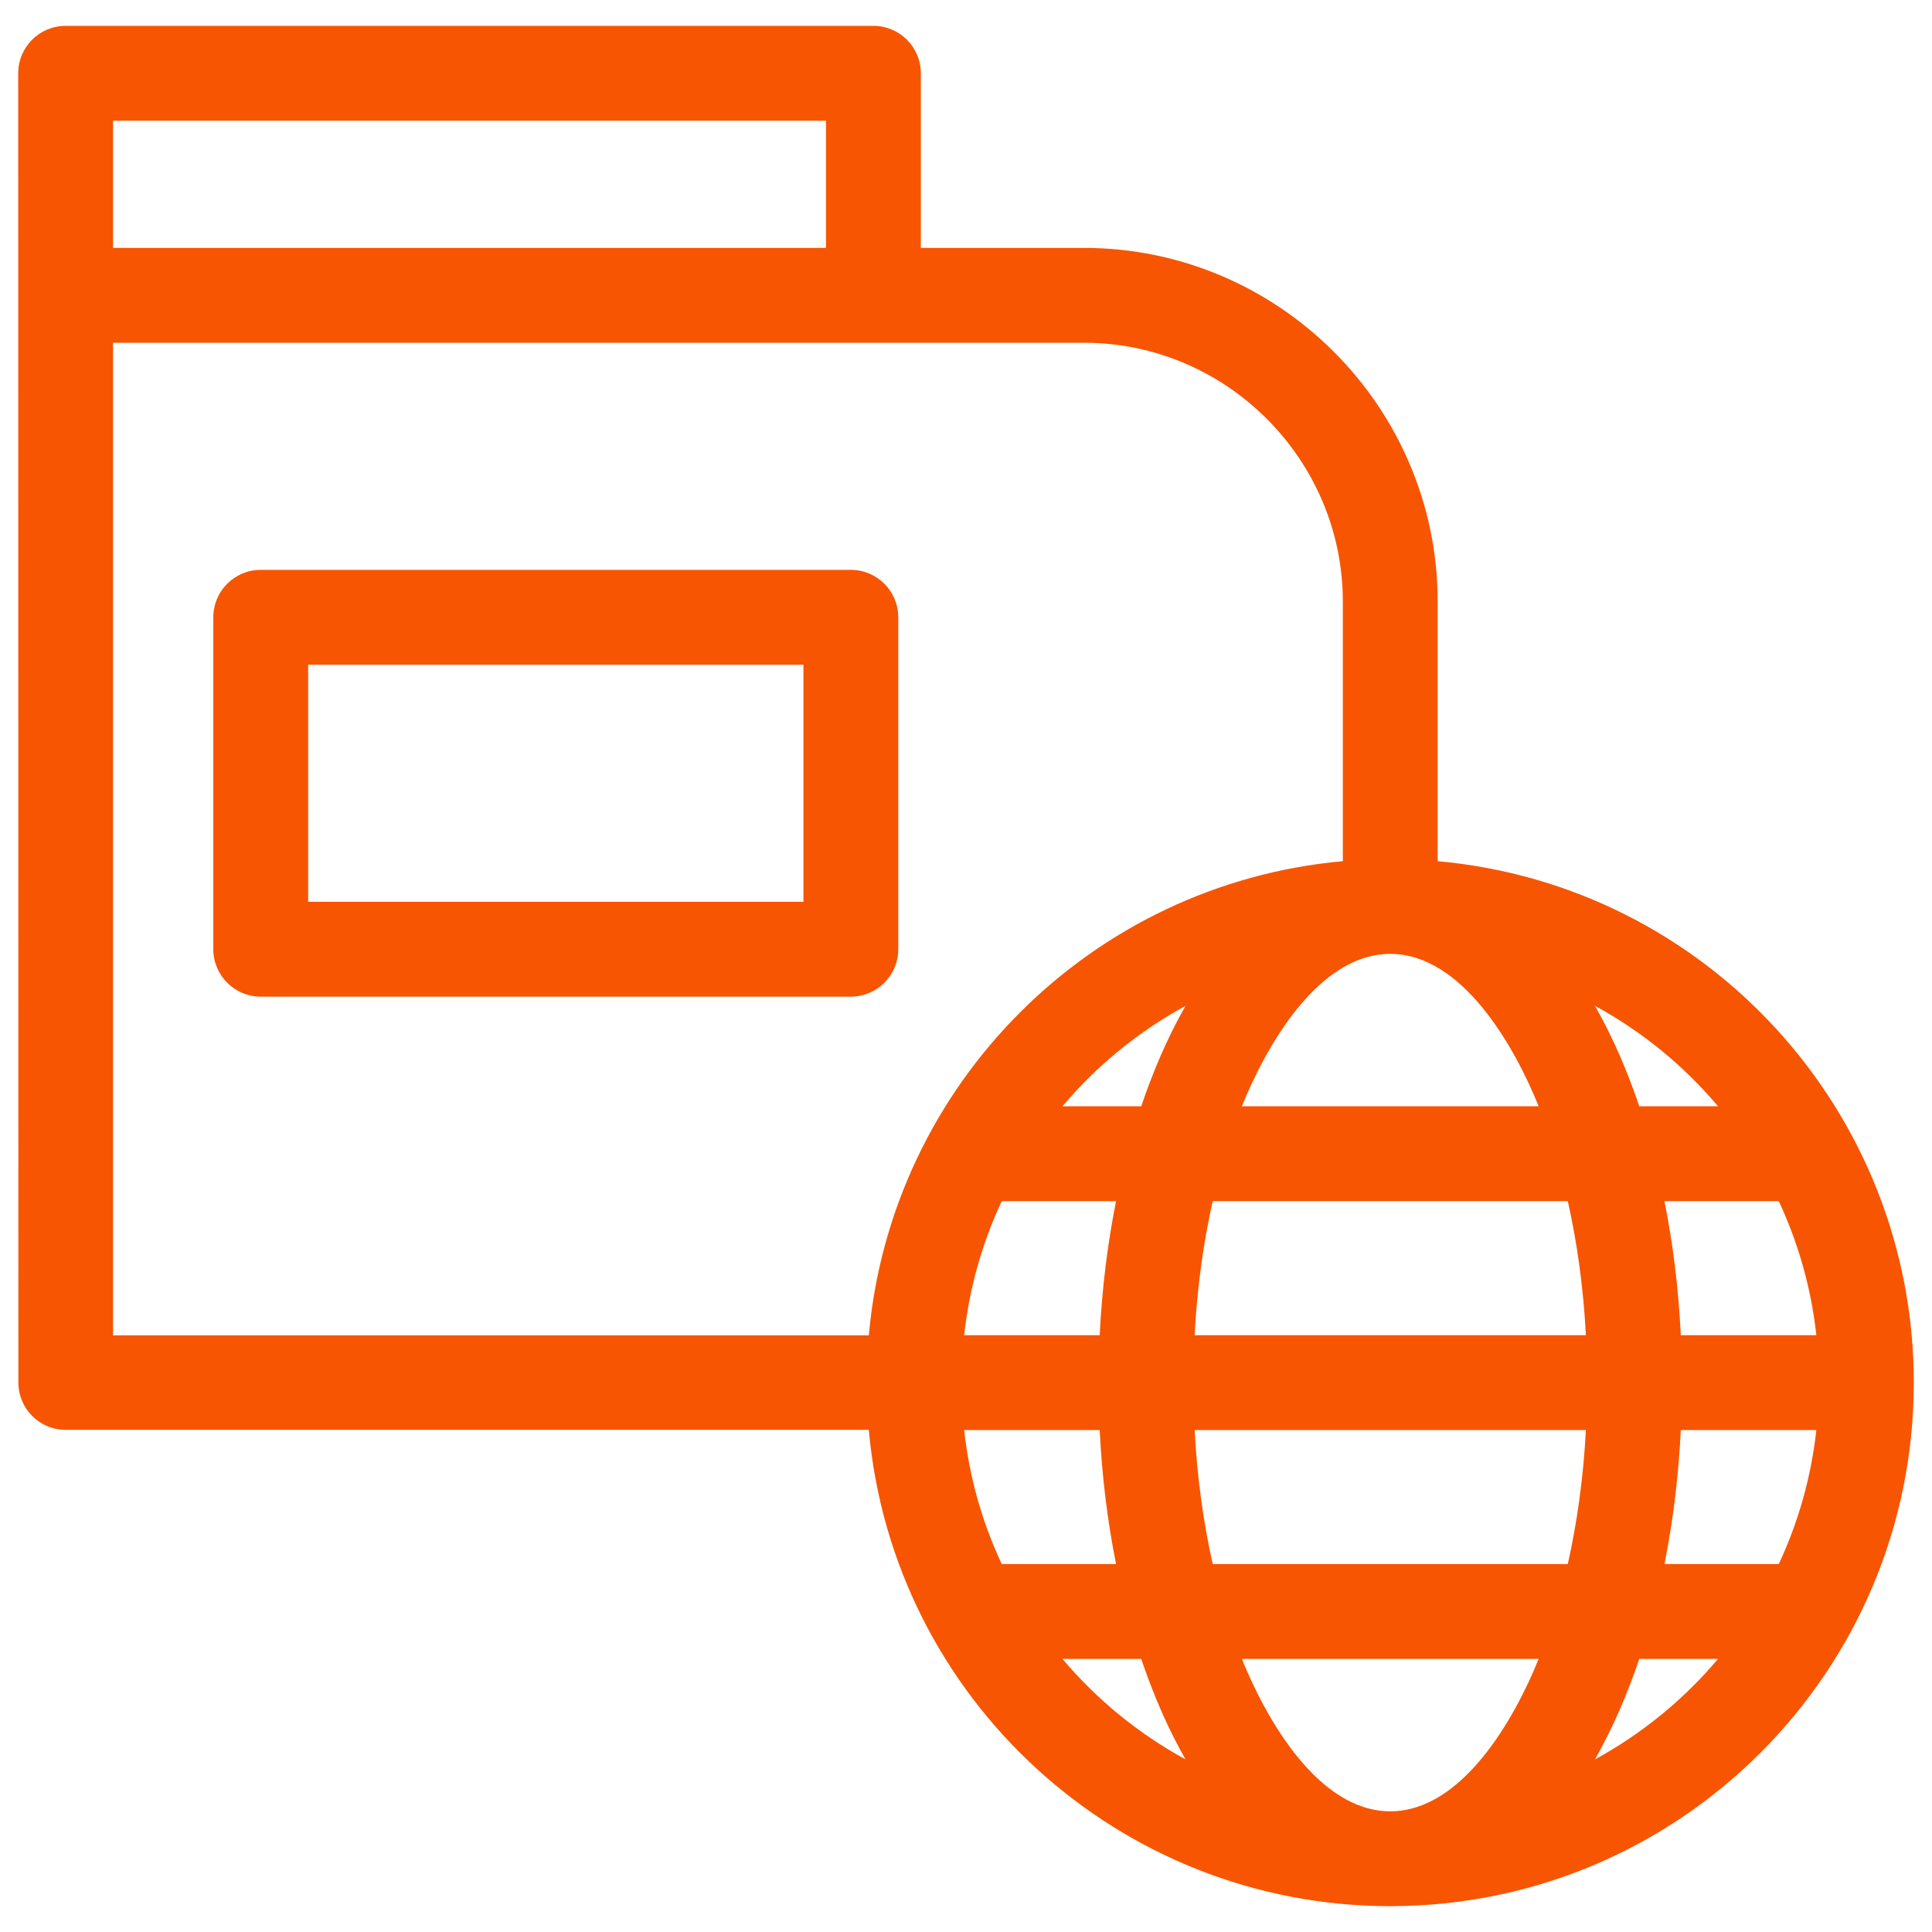 <?xml version="1.0" encoding="UTF-8"?> <svg xmlns="http://www.w3.org/2000/svg" viewBox="1576.67 2076.67 846.66 846.66" width="846.66" height="846.66"><path fill="#f75501" stroke="none" fill-opacity="1" stroke-width="1" stroke-opacity="1" clip-rule="evenodd" color="rgb(51, 51, 51)" font-size-adjust="none" text-rendering="geometricprecision" class="fil0" id="tSvg186ad99378d" title="Path 1" d="M 1626.21 2185.31 C 1730.357 2185.31 1834.503 2185.31 1938.65 2185.31 C 1938.65 2166.727 1938.65 2148.143 1938.65 2129.56 C 1834.503 2129.56 1730.357 2129.56 1626.21 2129.56C 1626.21 2148.143 1626.21 2166.727 1626.21 2185.31Z M 1690.93 2326.4 C 1777.133 2326.4 1863.337 2326.4 1949.54 2326.4 C 1961.02 2326.4 1970.32 2335.71 1970.32 2347.18 C 1970.32 2395.67 1970.32 2444.16 1970.32 2492.65 C 1970.32 2504.12 1961.02 2513.43 1949.54 2513.43 C 1863.337 2513.43 1777.133 2513.43 1690.93 2513.43 C 1679.46 2513.43 1670.15 2504.12 1670.15 2492.65 C 1670.15 2444.16 1670.15 2395.67 1670.15 2347.18C 1670.15 2335.71 1679.46 2326.4 1690.93 2326.4Z M 1928.76 2367.96 C 1856.41 2367.96 1784.06 2367.96 1711.71 2367.96 C 1711.71 2402.597 1711.71 2437.233 1711.71 2471.87 C 1784.06 2471.87 1856.41 2471.87 1928.76 2471.87C 1928.76 2437.233 1928.76 2402.597 1928.76 2367.96Z M 2206.7 2454.07 C 2324.73 2464.66 2415.35 2563.92 2415.35 2682.57 C 2415.35 2809.28 2312.63 2912 2185.92 2912 C 2067.24 2912 1967.97 2821.33 1957.41 2703.27 C 1840.083 2703.27 1722.757 2703.27 1605.43 2703.27 C 1594 2703.27 1584.73 2694 1584.73 2682.57 C 1584.73 2491.31 1584.65 2300.04 1584.65 2108.78 C 1584.65 2097.31 1593.95 2088 1605.43 2088 C 1723.43 2088 1841.43 2088 1959.43 2088 C 1970.9 2088 1980.21 2097.31 1980.21 2108.78 C 1980.21 2134.29 1980.21 2159.8 1980.21 2185.31 C 2004.043 2185.31 2027.877 2185.31 2051.71 2185.31 C 2137 2185.31 2206.7 2255.02 2206.7 2340.31C 2206.7 2378.23 2206.7 2416.15 2206.7 2454.07Z M 1957.41 2661.87 C 1967.27 2551.7 2054.98 2463.96 2165.14 2454.07 C 2165.14 2416.15 2165.14 2378.23 2165.14 2340.31 C 2165.14 2277.96 2114.05 2226.87 2051.71 2226.87 C 1909.877 2226.87 1768.043 2226.87 1626.21 2226.87 C 1626.21 2371.87 1626.21 2516.87 1626.21 2661.87C 1736.61 2661.87 1847.01 2661.87 1957.41 2661.87Z M 2275.65 2517.47 C 2283.58 2531.42 2289.93 2546.3 2295.06 2561.49 C 2306.567 2561.49 2318.073 2561.49 2329.58 2561.49C 2314.51 2543.62 2296.19 2528.65 2275.65 2517.47Z M 2306.09 2603.05 C 2309.8 2621.61 2312.25 2641.32 2313.25 2661.79 C 2333.05 2661.79 2352.85 2661.79 2372.65 2661.79 C 2370.37 2641 2364.69 2621.23 2356.18 2603.05C 2339.483 2603.05 2322.787 2603.05 2306.09 2603.05Z M 2313.25 2703.35 C 2312.25 2723.82 2309.8 2743.52 2306.09 2762.08 C 2322.787 2762.08 2339.483 2762.08 2356.18 2762.08 C 2364.69 2743.9 2370.37 2724.13 2372.65 2703.35C 2352.85 2703.35 2333.05 2703.35 2313.25 2703.35Z M 2295.06 2803.64 C 2289.93 2818.83 2283.58 2833.72 2275.65 2847.67 C 2296.19 2836.48 2314.5 2821.51 2329.58 2803.64C 2318.073 2803.64 2306.567 2803.64 2295.06 2803.64Z M 2096.19 2847.67 C 2088.26 2833.72 2081.91 2818.83 2076.79 2803.64 C 2065.28 2803.64 2053.77 2803.64 2042.26 2803.64C 2057.33 2821.51 2075.65 2836.48 2096.19 2847.67Z M 2065.76 2762.08 C 2062.04 2743.52 2059.59 2723.82 2058.59 2703.35 C 2038.79 2703.35 2018.99 2703.35 1999.19 2703.35 C 2001.47 2724.13 2007.15 2743.9 2015.66 2762.08C 2032.36 2762.08 2049.06 2762.08 2065.76 2762.08Z M 2058.59 2661.79 C 2059.59 2641.32 2062.04 2621.61 2065.76 2603.05 C 2049.06 2603.05 2032.36 2603.05 2015.66 2603.05 C 2007.15 2621.23 2001.47 2641 1999.19 2661.79C 2018.99 2661.79 2038.79 2661.79 2058.59 2661.79Z M 2076.79 2561.49 C 2081.92 2546.3 2088.26 2531.42 2096.19 2517.47 C 2075.65 2528.65 2057.33 2543.62 2042.26 2561.49C 2053.77 2561.49 2065.28 2561.49 2076.79 2561.49Z M 2185.92 2494.69 C 2154.07 2494.69 2131.19 2535.9 2120.89 2561.49 C 2164.247 2561.49 2207.603 2561.49 2250.96 2561.49C 2240.38 2535.25 2217.51 2494.7 2185.92 2494.69Z M 2108.12 2603.05 C 2104.02 2621.26 2101.29 2641.01 2100.19 2661.79 C 2157.347 2661.79 2214.503 2661.79 2271.66 2661.79 C 2270.56 2641.01 2267.83 2621.26 2263.73 2603.05C 2211.86 2603.05 2159.99 2603.05 2108.12 2603.05Z M 2100.19 2703.35 C 2101.29 2724.13 2104.02 2743.87 2108.12 2762.08 C 2159.99 2762.08 2211.86 2762.08 2263.73 2762.08 C 2267.82 2743.87 2270.56 2724.13 2271.66 2703.35C 2214.503 2703.35 2157.347 2703.35 2100.19 2703.35Z M 2120.89 2803.64 C 2131.46 2829.88 2154.34 2870.44 2185.92 2870.44 C 2217.49 2870.44 2240.39 2829.88 2250.96 2803.64C 2207.603 2803.64 2164.247 2803.64 2120.89 2803.64Z"></path><defs> </defs></svg> 